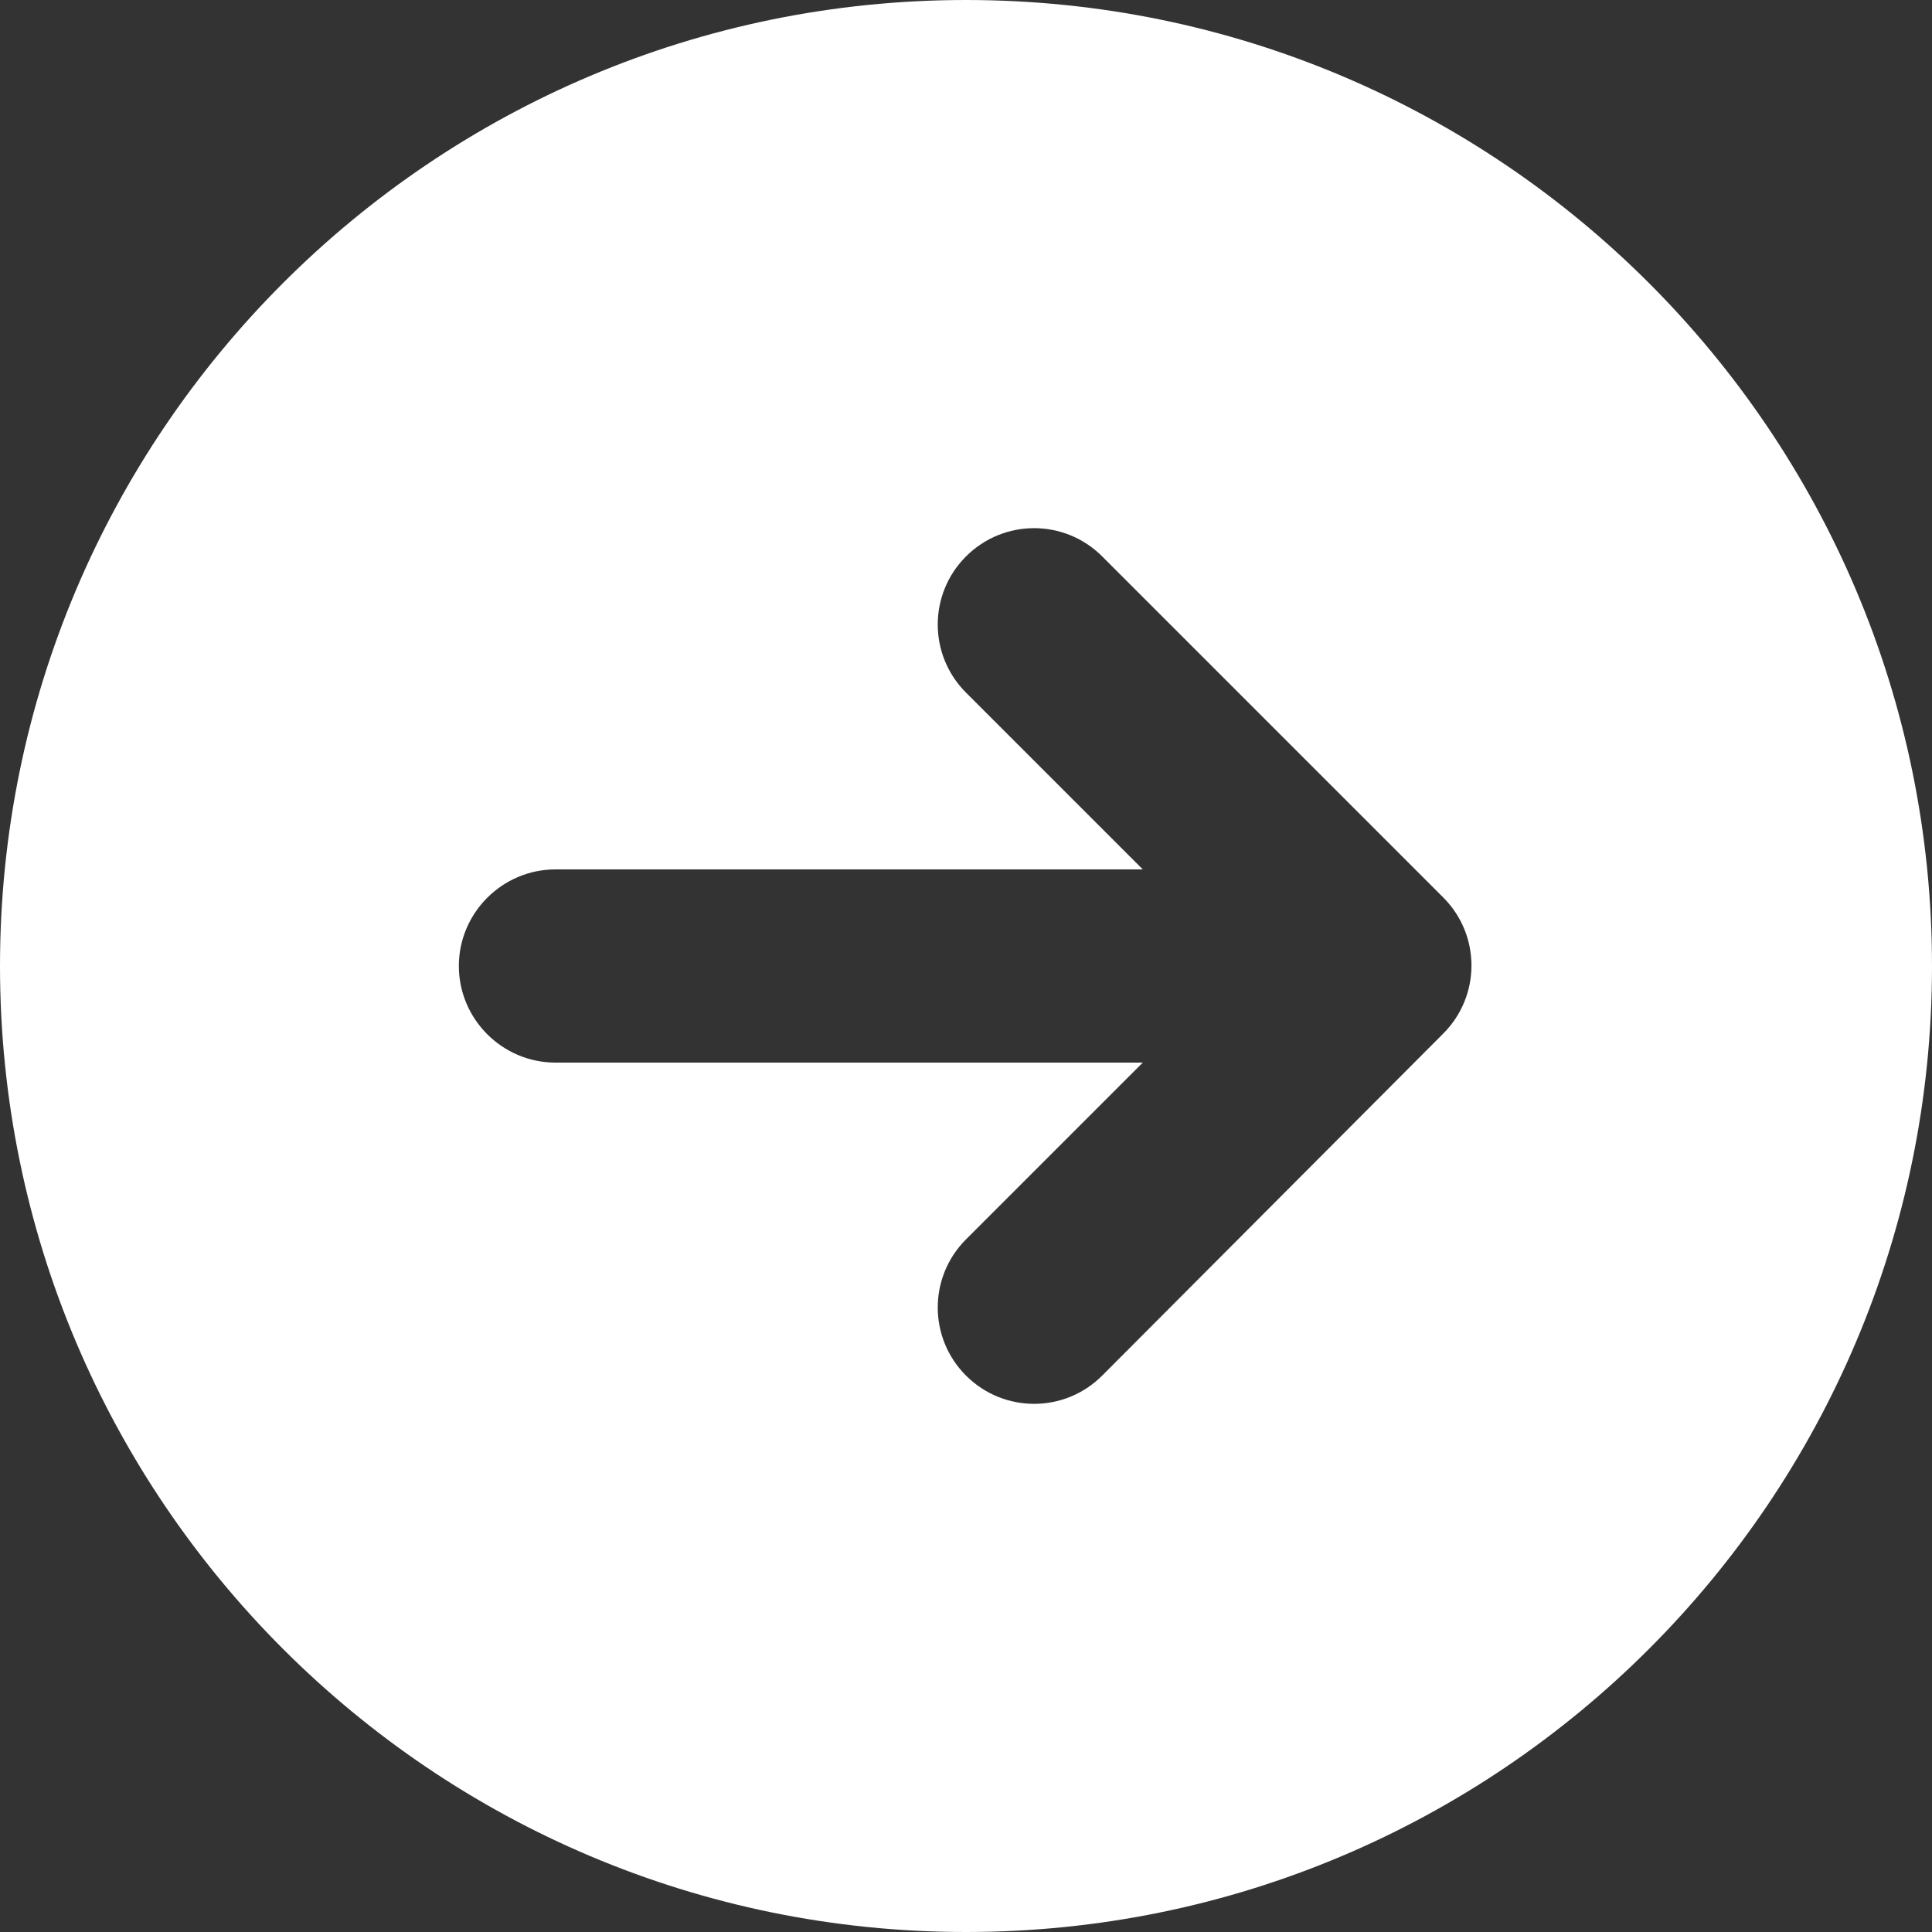 <svg width="20" height="20" viewBox="0 0 20 20" fill="none" xmlns="http://www.w3.org/2000/svg">
<rect x="0" y="0" width="20" height="20" fill="#333333" stroke="none"/>
<g clip-path="url(#clip0_317_41)">
<path fill-rule="evenodd" clip-rule="evenodd" d="M20 10C20 4.48 15.52 -1.95827e-07 10 -4.37114e-07C4.48 -6.78401e-07 -1.95827e-07 4.48 -4.37114e-07 10C-6.78401e-07 15.52 4.48 20 10 20C15.52 20 20 15.52 20 10ZM10 5.76C9.61 6.15 9.61 6.78 10 7.17L11.83 9L5.75 9C5.2 9 4.75 9.45 4.75 10C4.75 10.55 5.2 11 5.75 11L11.83 11L10 12.83C9.61 13.22 9.61 13.85 10 14.24C10.39 14.63 11.02 14.63 11.41 14.24L14.94 10.7C15.33 10.31 15.33 9.68 14.94 9.29L11.41 5.76C11.02 5.37 10.39 5.37 10 5.76Z" fill="white"/>
</g>
<defs>
<clipPath id="clip0_317_41">
<rect width="20" height="20" fill="white" transform="translate(20) rotate(90)"/>
</clipPath>
</defs>
</svg>
